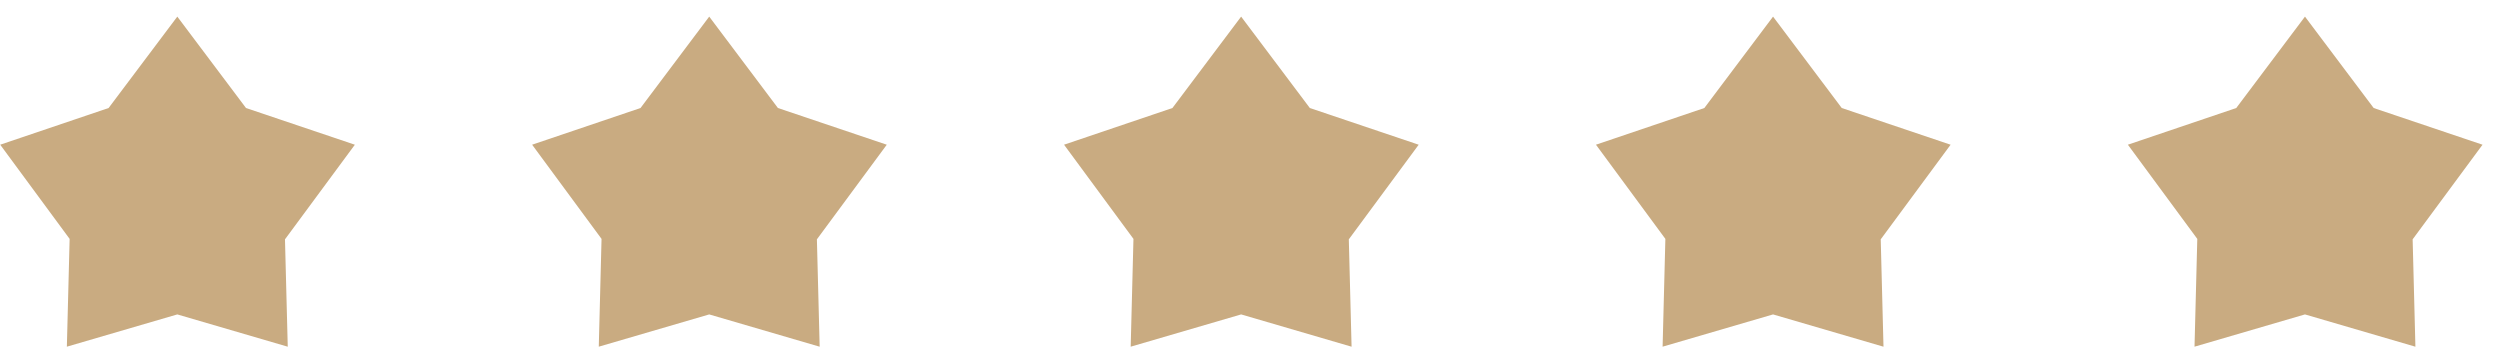 <svg width="141" height="20" viewBox="0 0 141 20" fill="none" xmlns="http://www.w3.org/2000/svg">
<path d="M6.125 6.092L10 0.937L13.875 6.092L20.014 8.162L16.073 13.498L16.229 19.554L10 17.733L3.771 19.553L3.927 13.473L0.012 8.161L6.125 6.092Z" fill="#C9AB81"/>
<path d="M36.125 6.092L40 0.937L43.875 6.092L50.014 8.162L46.073 13.498L46.229 19.554L40 17.733L33.771 19.553L33.927 13.473L30.012 8.161L36.125 6.092Z" fill="#C9AB81"/>
<path d="M66.125 6.092L70 0.937L73.875 6.092L80.014 8.162L76.073 13.498L76.229 19.554L70 17.733L63.771 19.553L63.927 13.473L60.012 8.161L66.125 6.092Z" fill="#C9AB81"/>
<path d="M96.125 6.092L100 0.937L103.875 6.092L110.014 8.162L106.073 13.498L106.229 19.554L100 17.733L93.771 19.553L93.927 13.473L90.012 8.161L96.125 6.092Z" fill="#C9AB81"/>
<path d="M126.125 6.092L130 0.937L133.875 6.092L140.014 8.162L136.073 13.498L136.229 19.554L130 17.733L123.771 19.553L123.927 13.473L120.012 8.161L126.125 6.092Z" fill="#C9AB81"/>
</svg>

